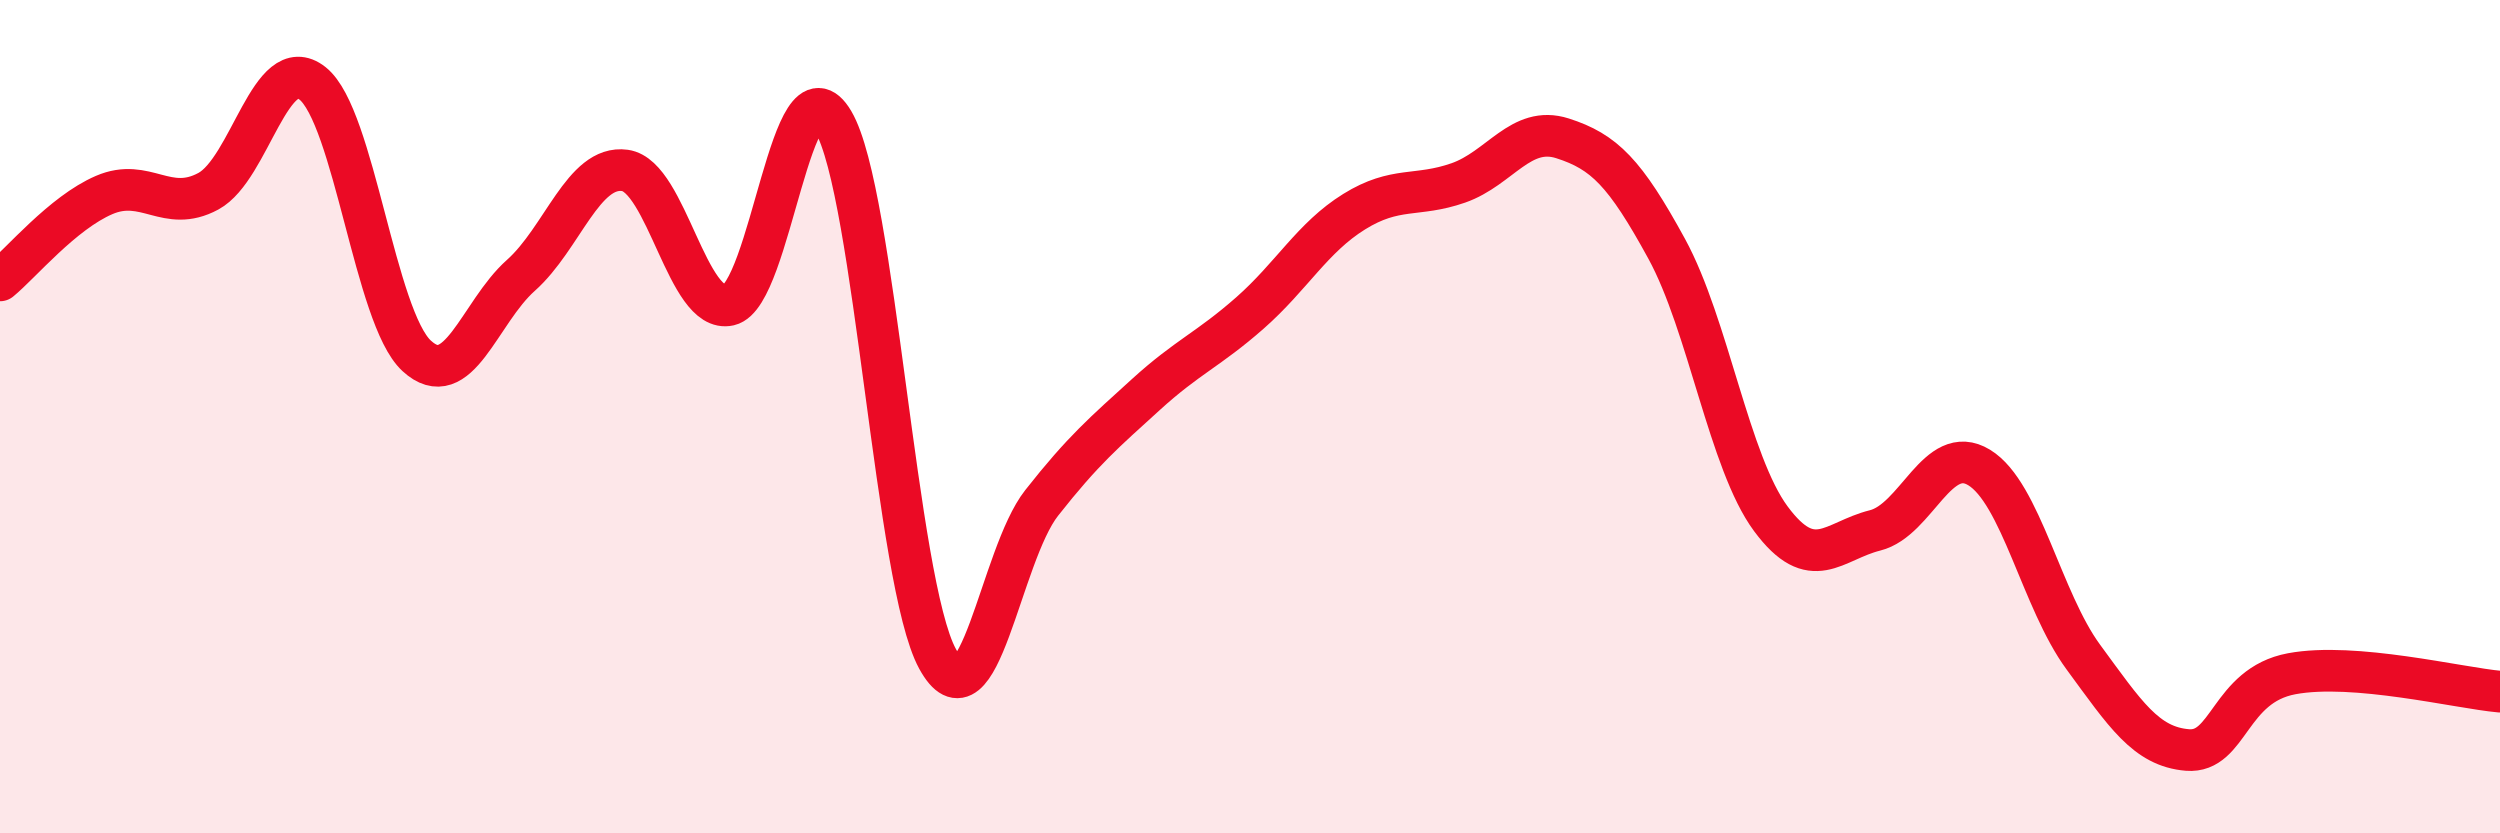 
    <svg width="60" height="20" viewBox="0 0 60 20" xmlns="http://www.w3.org/2000/svg">
      <path
        d="M 0,6.73 C 0.5,6.32 1.5,5.11 2.5,4.68 C 3.5,4.25 4,5.13 5,4.59 C 6,4.05 6.5,1.21 7.5,2 C 8.5,2.79 9,7.62 10,8.54 C 11,9.46 11.5,7.5 12.5,6.61 C 13.5,5.72 14,3.95 15,4.09 C 16,4.23 16.5,7.55 17.5,7.32 C 18.5,7.09 19,1.22 20,2.92 C 21,4.62 21.5,13.98 22.5,15.81 C 23.5,17.64 24,13.34 25,12.07 C 26,10.8 26.5,10.38 27.5,9.47 C 28.5,8.56 29,8.39 30,7.51 C 31,6.63 31.5,5.7 32.5,5.08 C 33.5,4.46 34,4.74 35,4.39 C 36,4.04 36.5,3 37.5,3.32 C 38.5,3.64 39,4.14 40,5.97 C 41,7.8 41.5,11.1 42.5,12.45 C 43.5,13.8 44,12.98 45,12.73 C 46,12.48 46.5,10.61 47.5,11.22 C 48.5,11.83 49,14.41 50,15.77 C 51,17.13 51.5,17.92 52.5,18 C 53.5,18.08 53.5,16.45 55,16.17 C 56.5,15.89 59,16.51 60,16.6L60 20L0 20Z"
        fill="#EB0A25"
        opacity="0.1"
        stroke-linecap="round"
        stroke-linejoin="round"
      />
      <path
        d="M 0,6.73 C 0.5,6.32 1.5,5.11 2.5,4.68 C 3.5,4.25 4,5.13 5,4.59 C 6,4.05 6.5,1.21 7.5,2 C 8.5,2.79 9,7.62 10,8.54 C 11,9.46 11.5,7.5 12.5,6.61 C 13.5,5.72 14,3.95 15,4.09 C 16,4.23 16.5,7.55 17.5,7.32 C 18.5,7.09 19,1.22 20,2.92 C 21,4.62 21.5,13.98 22.5,15.81 C 23.5,17.64 24,13.34 25,12.07 C 26,10.8 26.5,10.38 27.5,9.47 C 28.5,8.56 29,8.39 30,7.51 C 31,6.63 31.5,5.7 32.5,5.08 C 33.5,4.46 34,4.74 35,4.39 C 36,4.04 36.5,3 37.5,3.32 C 38.5,3.64 39,4.14 40,5.97 C 41,7.8 41.5,11.1 42.5,12.45 C 43.5,13.8 44,12.98 45,12.73 C 46,12.48 46.5,10.61 47.5,11.22 C 48.5,11.83 49,14.41 50,15.77 C 51,17.13 51.5,17.92 52.5,18 C 53.5,18.08 53.5,16.45 55,16.17 C 56.5,15.89 59,16.51 60,16.6"
        stroke="#EB0A25"
        stroke-width="1"
        fill="none"
        stroke-linecap="round"
        stroke-linejoin="round"
      />
    </svg>
  